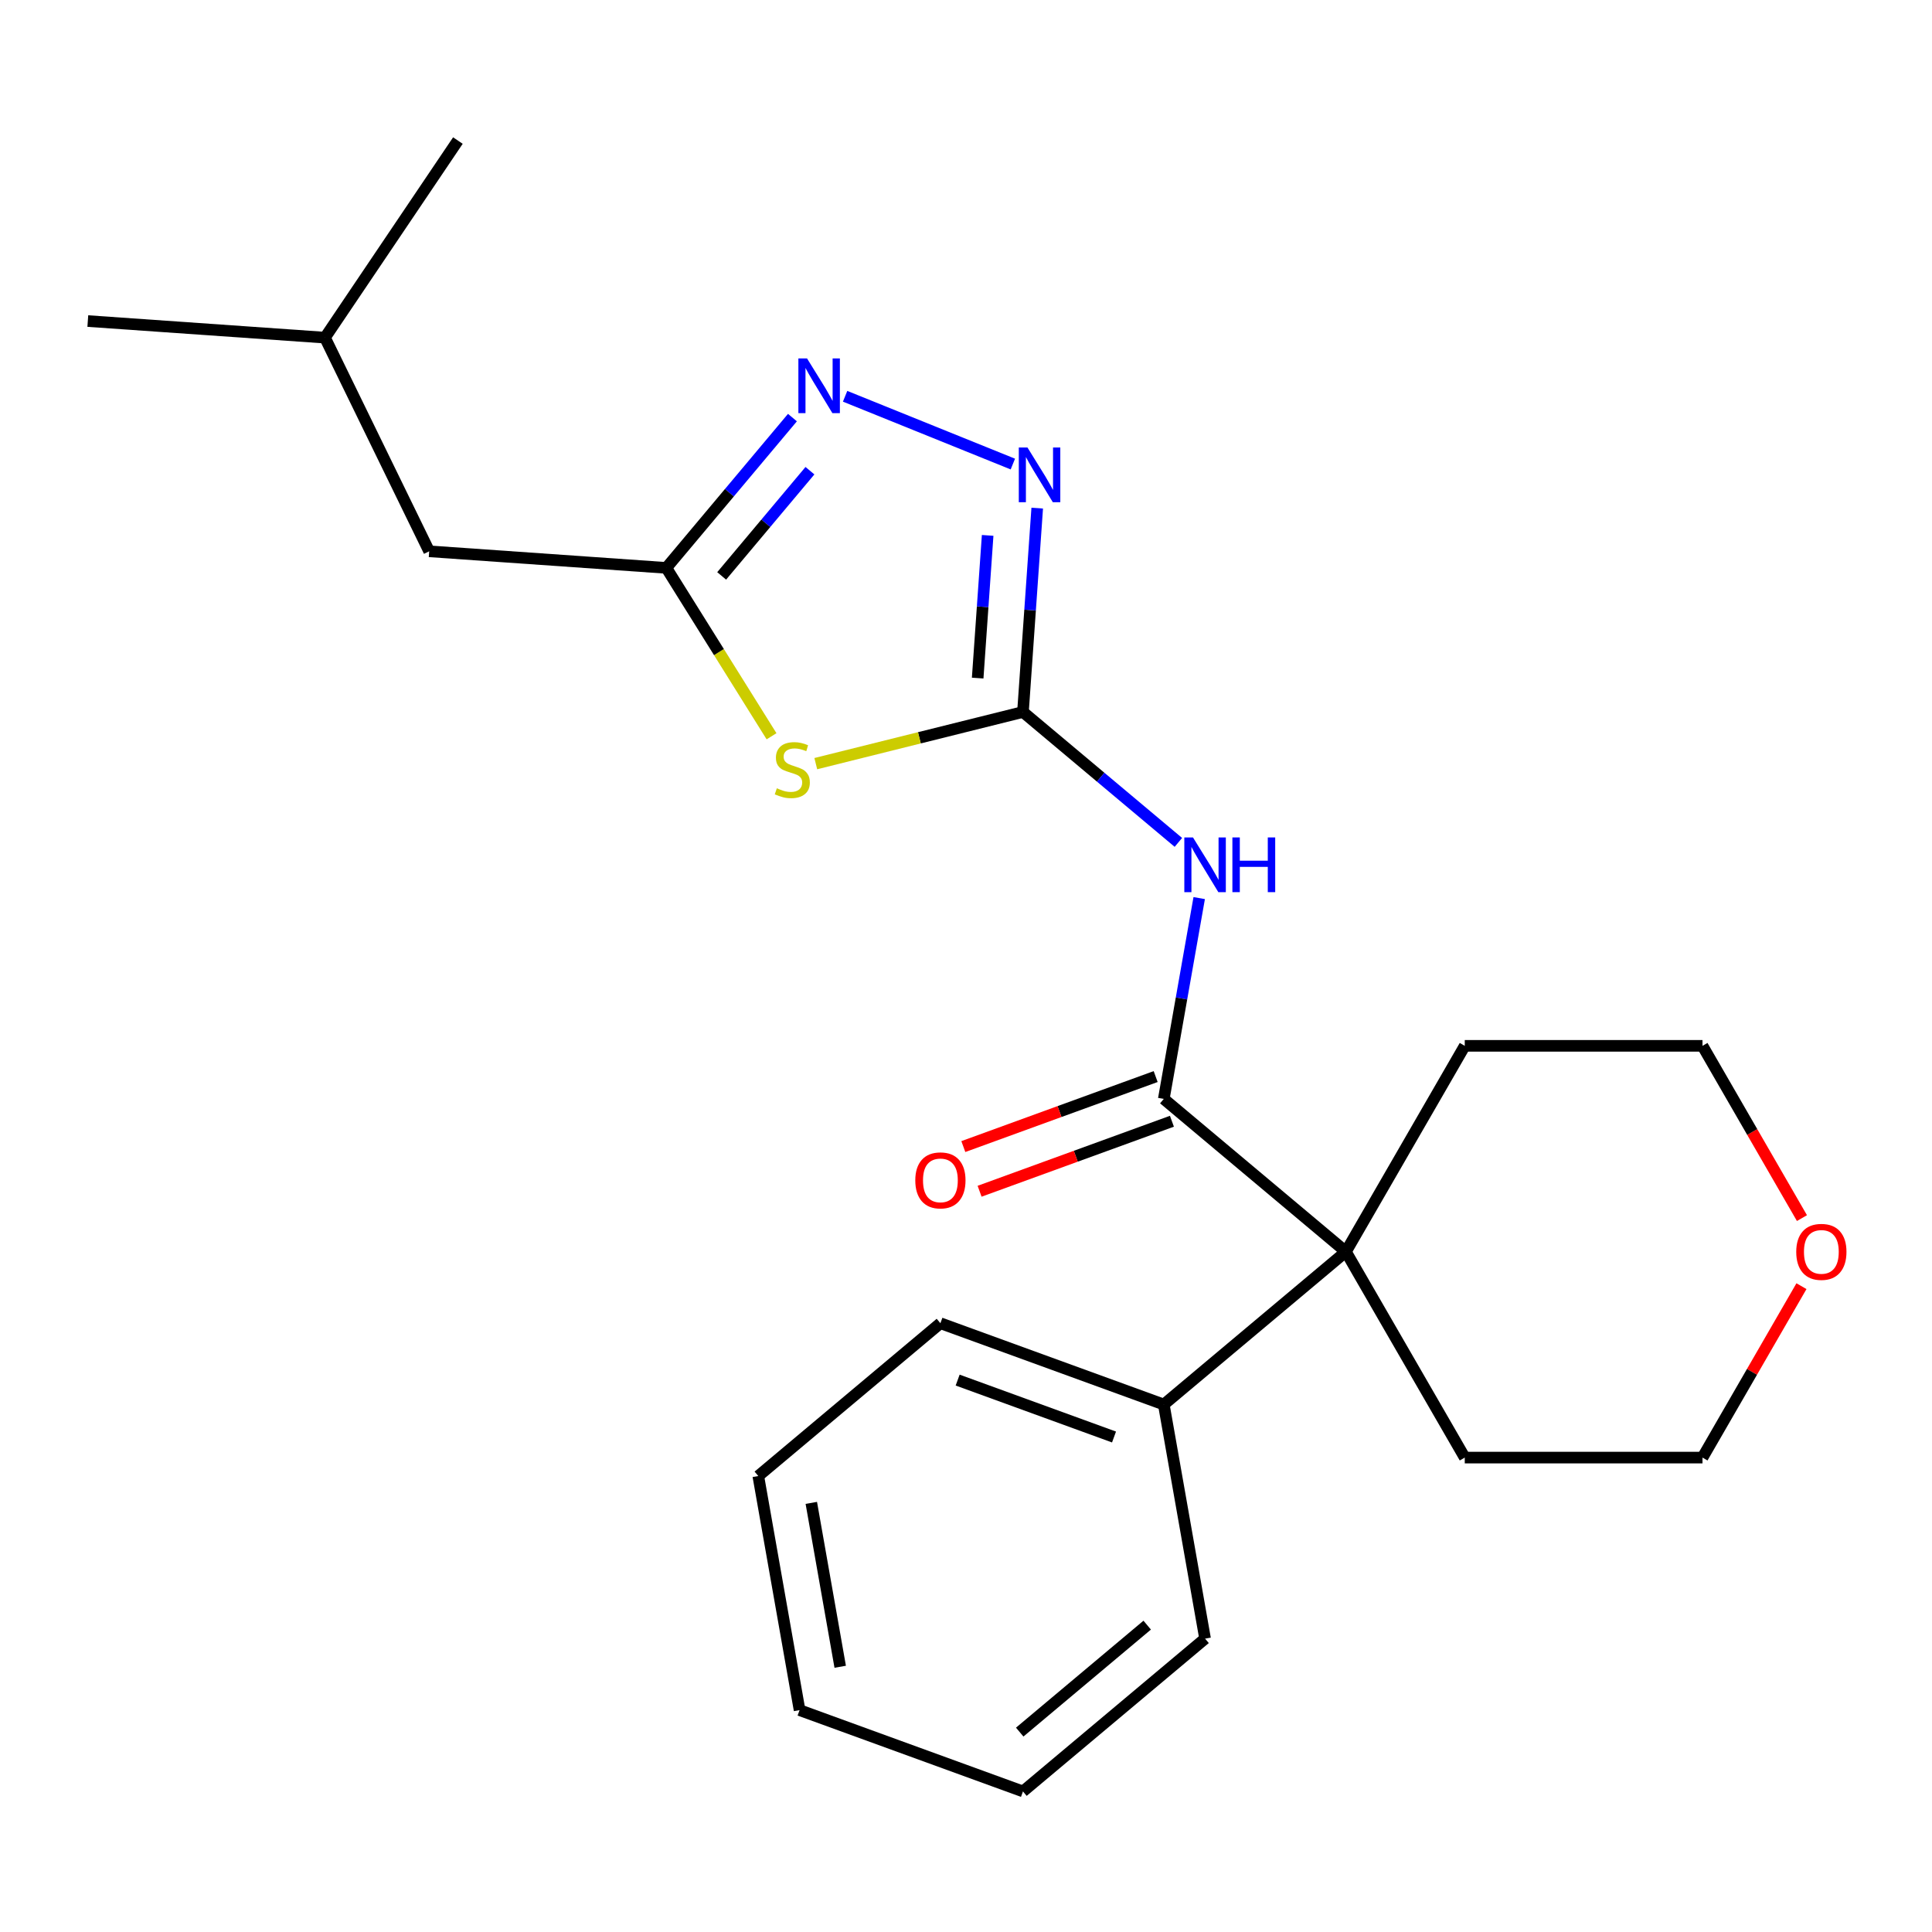 <?xml version='1.0' encoding='iso-8859-1'?>
<svg version='1.1' baseProfile='full'
              xmlns='http://www.w3.org/2000/svg'
                      xmlns:rdkit='http://www.rdkit.org/xml'
                      xmlns:xlink='http://www.w3.org/1999/xlink'
                  xml:space='preserve'
width='1000px' height='1000px' viewBox='0 0 1000 1000'>
<!-- END OF HEADER -->
<rect style='opacity:1.0;fill:#FFFFFF;stroke:none' width='1000' height='1000' x='0' y='0'> </rect>
<path class='bond-0' d='M 529.485,368.522 L 475.867,381.89' style='fill:none;fill-rule:evenodd;stroke:#000000;stroke-width:6px;stroke-linecap:butt;stroke-linejoin:miter;stroke-opacity:1' />
<path class='bond-0' d='M 475.867,381.89 L 422.249,395.258' style='fill:none;fill-rule:evenodd;stroke:#CCCC00;stroke-width:6px;stroke-linecap:butt;stroke-linejoin:miter;stroke-opacity:1' />
<path class='bond-1' d='M 529.485,368.522 L 569.706,402.271' style='fill:none;fill-rule:evenodd;stroke:#000000;stroke-width:6px;stroke-linecap:butt;stroke-linejoin:miter;stroke-opacity:1' />
<path class='bond-1' d='M 569.706,402.271 L 609.928,436.021' style='fill:none;fill-rule:evenodd;stroke:#0000FF;stroke-width:6px;stroke-linecap:butt;stroke-linejoin:miter;stroke-opacity:1' />
<path class='bond-3' d='M 529.485,368.522 L 533.174,315.766' style='fill:none;fill-rule:evenodd;stroke:#000000;stroke-width:6px;stroke-linecap:butt;stroke-linejoin:miter;stroke-opacity:1' />
<path class='bond-3' d='M 533.174,315.766 L 536.863,263.011' style='fill:none;fill-rule:evenodd;stroke:#0000FF;stroke-width:6px;stroke-linecap:butt;stroke-linejoin:miter;stroke-opacity:1' />
<path class='bond-3' d='M 506.042,350.978 L 508.624,314.05' style='fill:none;fill-rule:evenodd;stroke:#000000;stroke-width:6px;stroke-linecap:butt;stroke-linejoin:miter;stroke-opacity:1' />
<path class='bond-3' d='M 508.624,314.05 L 511.207,277.121' style='fill:none;fill-rule:evenodd;stroke:#0000FF;stroke-width:6px;stroke-linecap:butt;stroke-linejoin:miter;stroke-opacity:1' />
<path class='bond-5' d='M 399.348,381.093 L 372.118,337.516' style='fill:none;fill-rule:evenodd;stroke:#CCCC00;stroke-width:6px;stroke-linecap:butt;stroke-linejoin:miter;stroke-opacity:1' />
<path class='bond-5' d='M 372.118,337.516 L 344.888,293.94' style='fill:none;fill-rule:evenodd;stroke:#000000;stroke-width:6px;stroke-linecap:butt;stroke-linejoin:miter;stroke-opacity:1' />
<path class='bond-2' d='M 620.705,464.851 L 611.541,516.821' style='fill:none;fill-rule:evenodd;stroke:#0000FF;stroke-width:6px;stroke-linecap:butt;stroke-linejoin:miter;stroke-opacity:1' />
<path class='bond-2' d='M 611.541,516.821 L 602.377,568.792' style='fill:none;fill-rule:evenodd;stroke:#000000;stroke-width:6px;stroke-linecap:butt;stroke-linejoin:miter;stroke-opacity:1' />
<path class='bond-6' d='M 602.377,568.792 L 696.636,647.884' style='fill:none;fill-rule:evenodd;stroke:#000000;stroke-width:6px;stroke-linecap:butt;stroke-linejoin:miter;stroke-opacity:1' />
<path class='bond-7' d='M 598.169,557.229 L 548.394,575.346' style='fill:none;fill-rule:evenodd;stroke:#000000;stroke-width:6px;stroke-linecap:butt;stroke-linejoin:miter;stroke-opacity:1' />
<path class='bond-7' d='M 548.394,575.346 L 498.619,593.462' style='fill:none;fill-rule:evenodd;stroke:#FF0000;stroke-width:6px;stroke-linecap:butt;stroke-linejoin:miter;stroke-opacity:1' />
<path class='bond-7' d='M 606.585,580.354 L 556.81,598.471' style='fill:none;fill-rule:evenodd;stroke:#000000;stroke-width:6px;stroke-linecap:butt;stroke-linejoin:miter;stroke-opacity:1' />
<path class='bond-7' d='M 556.81,598.471 L 507.036,616.587' style='fill:none;fill-rule:evenodd;stroke:#FF0000;stroke-width:6px;stroke-linecap:butt;stroke-linejoin:miter;stroke-opacity:1' />
<path class='bond-4' d='M 524.252,240.193 L 437.425,205.112' style='fill:none;fill-rule:evenodd;stroke:#0000FF;stroke-width:6px;stroke-linecap:butt;stroke-linejoin:miter;stroke-opacity:1' />
<path class='bond-23' d='M 410.165,216.146 L 377.527,255.043' style='fill:none;fill-rule:evenodd;stroke:#0000FF;stroke-width:6px;stroke-linecap:butt;stroke-linejoin:miter;stroke-opacity:1' />
<path class='bond-23' d='M 377.527,255.043 L 344.888,293.94' style='fill:none;fill-rule:evenodd;stroke:#000000;stroke-width:6px;stroke-linecap:butt;stroke-linejoin:miter;stroke-opacity:1' />
<path class='bond-23' d='M 419.225,243.634 L 396.378,270.862' style='fill:none;fill-rule:evenodd;stroke:#0000FF;stroke-width:6px;stroke-linecap:butt;stroke-linejoin:miter;stroke-opacity:1' />
<path class='bond-23' d='M 396.378,270.862 L 373.532,298.089' style='fill:none;fill-rule:evenodd;stroke:#000000;stroke-width:6px;stroke-linecap:butt;stroke-linejoin:miter;stroke-opacity:1' />
<path class='bond-10' d='M 344.888,293.94 L 222.141,285.357' style='fill:none;fill-rule:evenodd;stroke:#000000;stroke-width:6px;stroke-linecap:butt;stroke-linejoin:miter;stroke-opacity:1' />
<path class='bond-8' d='M 696.636,647.884 L 602.377,726.977' style='fill:none;fill-rule:evenodd;stroke:#000000;stroke-width:6px;stroke-linecap:butt;stroke-linejoin:miter;stroke-opacity:1' />
<path class='bond-11' d='M 696.636,647.884 L 758.159,541.323' style='fill:none;fill-rule:evenodd;stroke:#000000;stroke-width:6px;stroke-linecap:butt;stroke-linejoin:miter;stroke-opacity:1' />
<path class='bond-12' d='M 696.636,647.884 L 758.159,754.446' style='fill:none;fill-rule:evenodd;stroke:#000000;stroke-width:6px;stroke-linecap:butt;stroke-linejoin:miter;stroke-opacity:1' />
<path class='bond-16' d='M 602.377,726.977 L 486.751,684.893' style='fill:none;fill-rule:evenodd;stroke:#000000;stroke-width:6px;stroke-linecap:butt;stroke-linejoin:miter;stroke-opacity:1' />
<path class='bond-16' d='M 576.616,743.79 L 495.678,714.331' style='fill:none;fill-rule:evenodd;stroke:#000000;stroke-width:6px;stroke-linecap:butt;stroke-linejoin:miter;stroke-opacity:1' />
<path class='bond-17' d='M 602.377,726.977 L 623.744,848.154' style='fill:none;fill-rule:evenodd;stroke:#000000;stroke-width:6px;stroke-linecap:butt;stroke-linejoin:miter;stroke-opacity:1' />
<path class='bond-9' d='M 932.432,665.721 L 906.819,710.083' style='fill:none;fill-rule:evenodd;stroke:#FF0000;stroke-width:6px;stroke-linecap:butt;stroke-linejoin:miter;stroke-opacity:1' />
<path class='bond-9' d='M 906.819,710.083 L 881.206,754.446' style='fill:none;fill-rule:evenodd;stroke:#000000;stroke-width:6px;stroke-linecap:butt;stroke-linejoin:miter;stroke-opacity:1' />
<path class='bond-24' d='M 932.686,630.488 L 906.946,585.906' style='fill:none;fill-rule:evenodd;stroke:#FF0000;stroke-width:6px;stroke-linecap:butt;stroke-linejoin:miter;stroke-opacity:1' />
<path class='bond-24' d='M 906.946,585.906 L 881.206,541.323' style='fill:none;fill-rule:evenodd;stroke:#000000;stroke-width:6px;stroke-linecap:butt;stroke-linejoin:miter;stroke-opacity:1' />
<path class='bond-15' d='M 222.141,285.357 L 168.201,174.763' style='fill:none;fill-rule:evenodd;stroke:#000000;stroke-width:6px;stroke-linecap:butt;stroke-linejoin:miter;stroke-opacity:1' />
<path class='bond-14' d='M 758.159,541.323 L 881.206,541.323' style='fill:none;fill-rule:evenodd;stroke:#000000;stroke-width:6px;stroke-linecap:butt;stroke-linejoin:miter;stroke-opacity:1' />
<path class='bond-13' d='M 758.159,754.446 L 881.206,754.446' style='fill:none;fill-rule:evenodd;stroke:#000000;stroke-width:6px;stroke-linecap:butt;stroke-linejoin:miter;stroke-opacity:1' />
<path class='bond-18' d='M 168.201,174.763 L 45.455,166.18' style='fill:none;fill-rule:evenodd;stroke:#000000;stroke-width:6px;stroke-linecap:butt;stroke-linejoin:miter;stroke-opacity:1' />
<path class='bond-19' d='M 168.201,174.763 L 237.008,72.753' style='fill:none;fill-rule:evenodd;stroke:#000000;stroke-width:6px;stroke-linecap:butt;stroke-linejoin:miter;stroke-opacity:1' />
<path class='bond-21' d='M 486.751,684.893 L 392.492,763.986' style='fill:none;fill-rule:evenodd;stroke:#000000;stroke-width:6px;stroke-linecap:butt;stroke-linejoin:miter;stroke-opacity:1' />
<path class='bond-20' d='M 623.744,848.154 L 529.485,927.247' style='fill:none;fill-rule:evenodd;stroke:#000000;stroke-width:6px;stroke-linecap:butt;stroke-linejoin:miter;stroke-opacity:1' />
<path class='bond-20' d='M 593.786,841.167 L 527.805,896.532' style='fill:none;fill-rule:evenodd;stroke:#000000;stroke-width:6px;stroke-linecap:butt;stroke-linejoin:miter;stroke-opacity:1' />
<path class='bond-22' d='M 529.485,927.247 L 413.859,885.163' style='fill:none;fill-rule:evenodd;stroke:#000000;stroke-width:6px;stroke-linecap:butt;stroke-linejoin:miter;stroke-opacity:1' />
<path class='bond-25' d='M 392.492,763.986 L 413.859,885.163' style='fill:none;fill-rule:evenodd;stroke:#000000;stroke-width:6px;stroke-linecap:butt;stroke-linejoin:miter;stroke-opacity:1' />
<path class='bond-25' d='M 419.932,777.889 L 434.889,862.713' style='fill:none;fill-rule:evenodd;stroke:#000000;stroke-width:6px;stroke-linecap:butt;stroke-linejoin:miter;stroke-opacity:1' />
<path  class='atom-1' d='M 402.093 408.009
Q 402.413 408.129, 403.733 408.689
Q 405.053 409.249, 406.493 409.609
Q 407.973 409.929, 409.413 409.929
Q 412.093 409.929, 413.653 408.649
Q 415.213 407.329, 415.213 405.049
Q 415.213 403.489, 414.413 402.529
Q 413.653 401.569, 412.453 401.049
Q 411.253 400.529, 409.253 399.929
Q 406.733 399.169, 405.213 398.449
Q 403.733 397.729, 402.653 396.209
Q 401.613 394.689, 401.613 392.129
Q 401.613 388.569, 404.013 386.369
Q 406.453 384.169, 411.253 384.169
Q 414.533 384.169, 418.253 385.729
L 417.333 388.809
Q 413.933 387.409, 411.373 387.409
Q 408.613 387.409, 407.093 388.569
Q 405.573 389.689, 405.613 391.649
Q 405.613 393.169, 406.373 394.089
Q 407.173 395.009, 408.293 395.529
Q 409.453 396.049, 411.373 396.649
Q 413.933 397.449, 415.453 398.249
Q 416.973 399.049, 418.053 400.689
Q 419.173 402.289, 419.173 405.049
Q 419.173 408.969, 416.533 411.089
Q 413.933 413.169, 409.573 413.169
Q 407.053 413.169, 405.133 412.609
Q 403.253 412.089, 401.013 411.169
L 402.093 408.009
' fill='#CCCC00'/>
<path  class='atom-2' d='M 617.484 433.454
L 626.764 448.454
Q 627.684 449.934, 629.164 452.614
Q 630.644 455.294, 630.724 455.454
L 630.724 433.454
L 634.484 433.454
L 634.484 461.774
L 630.604 461.774
L 620.644 445.374
Q 619.484 443.454, 618.244 441.254
Q 617.044 439.054, 616.684 438.374
L 616.684 461.774
L 613.004 461.774
L 613.004 433.454
L 617.484 433.454
' fill='#0000FF'/>
<path  class='atom-2' d='M 637.884 433.454
L 641.724 433.454
L 641.724 445.494
L 656.204 445.494
L 656.204 433.454
L 660.044 433.454
L 660.044 461.774
L 656.204 461.774
L 656.204 448.694
L 641.724 448.694
L 641.724 461.774
L 637.884 461.774
L 637.884 433.454
' fill='#0000FF'/>
<path  class='atom-4' d='M 531.808 231.615
L 541.088 246.615
Q 542.008 248.095, 543.488 250.775
Q 544.968 253.455, 545.048 253.615
L 545.048 231.615
L 548.808 231.615
L 548.808 259.935
L 544.928 259.935
L 534.968 243.535
Q 533.808 241.615, 532.568 239.415
Q 531.368 237.215, 531.008 236.535
L 531.008 259.935
L 527.328 259.935
L 527.328 231.615
L 531.808 231.615
' fill='#0000FF'/>
<path  class='atom-5' d='M 417.721 185.521
L 427.001 200.521
Q 427.921 202.001, 429.401 204.681
Q 430.881 207.361, 430.961 207.521
L 430.961 185.521
L 434.721 185.521
L 434.721 213.841
L 430.841 213.841
L 420.881 197.441
Q 419.721 195.521, 418.481 193.321
Q 417.281 191.121, 416.921 190.441
L 416.921 213.841
L 413.241 213.841
L 413.241 185.521
L 417.721 185.521
' fill='#0000FF'/>
<path  class='atom-8' d='M 473.751 610.956
Q 473.751 604.156, 477.111 600.356
Q 480.471 596.556, 486.751 596.556
Q 493.031 596.556, 496.391 600.356
Q 499.751 604.156, 499.751 610.956
Q 499.751 617.836, 496.351 621.756
Q 492.951 625.636, 486.751 625.636
Q 480.511 625.636, 477.111 621.756
Q 473.751 617.876, 473.751 610.956
M 486.751 622.436
Q 491.071 622.436, 493.391 619.556
Q 495.751 616.636, 495.751 610.956
Q 495.751 605.396, 493.391 602.596
Q 491.071 599.756, 486.751 599.756
Q 482.431 599.756, 480.071 602.556
Q 477.751 605.356, 477.751 610.956
Q 477.751 616.676, 480.071 619.556
Q 482.431 622.436, 486.751 622.436
' fill='#FF0000'/>
<path  class='atom-10' d='M 929.729 647.964
Q 929.729 641.164, 933.089 637.364
Q 936.449 633.564, 942.729 633.564
Q 949.009 633.564, 952.369 637.364
Q 955.729 641.164, 955.729 647.964
Q 955.729 654.844, 952.329 658.764
Q 948.929 662.644, 942.729 662.644
Q 936.489 662.644, 933.089 658.764
Q 929.729 654.884, 929.729 647.964
M 942.729 659.444
Q 947.049 659.444, 949.369 656.564
Q 951.729 653.644, 951.729 647.964
Q 951.729 642.404, 949.369 639.604
Q 947.049 636.764, 942.729 636.764
Q 938.409 636.764, 936.049 639.564
Q 933.729 642.364, 933.729 647.964
Q 933.729 653.684, 936.049 656.564
Q 938.409 659.444, 942.729 659.444
' fill='#FF0000'/>
</svg>
